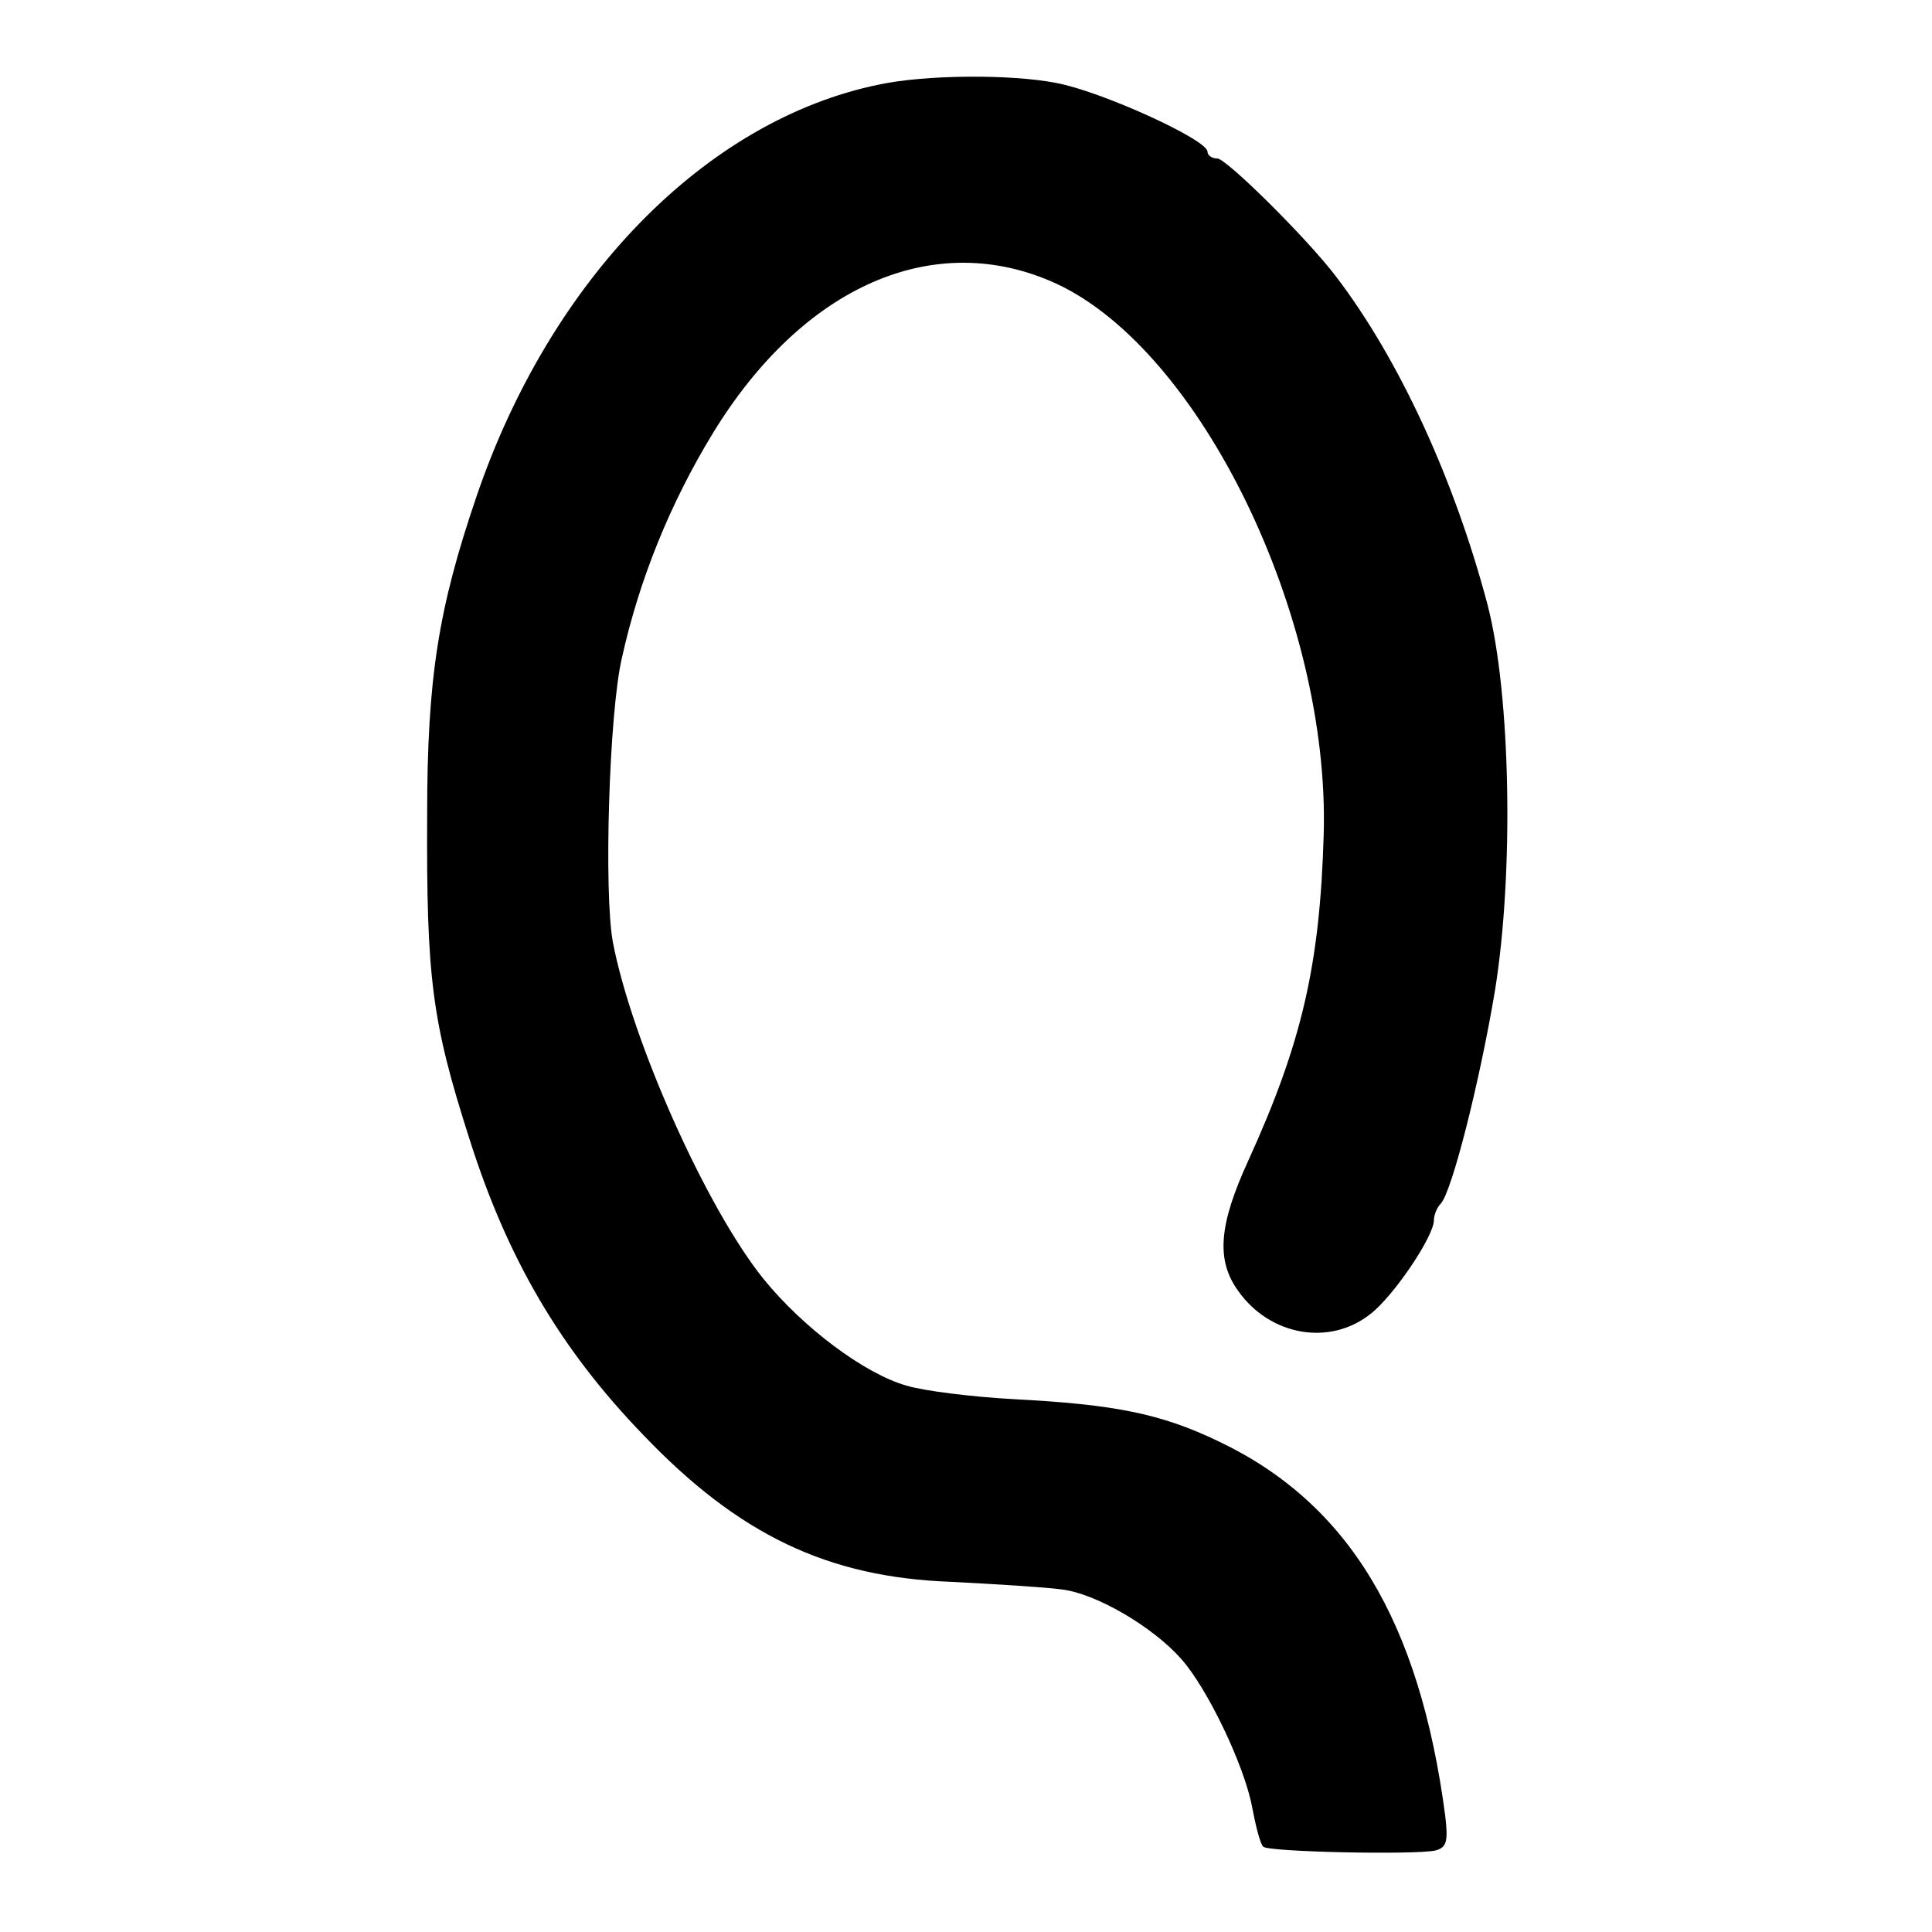 <?xml version="1.0" standalone="no"?>
<!DOCTYPE svg PUBLIC "-//W3C//DTD SVG 20010904//EN"
 "http://www.w3.org/TR/2001/REC-SVG-20010904/DTD/svg10.dtd">
<svg version="1.0" xmlns="http://www.w3.org/2000/svg"
 width="256pt" height="256pt" viewBox="0 0 256 256"
 preserveAspectRatio="xMidYMid meet">
<g transform="translate(0,256) scale(0.1,-0.1)"
fill="#000000" stroke="none">
<path d="M1165 2448 c-230 -47 -436 -258 -534 -547 -50 -147 -65 -239 -65
-421 -1 -216 6 -273 56 -429 50 -158 120 -278 230 -392 127 -133 245 -189 408
-195 58 -3 124 -7 146 -10 46 -5 122 -50 159 -92 35 -39 84 -142 94 -196 5
-26 11 -50 15 -53 7 -7 201 -11 228 -5 15 4 17 12 13 46 -34 258 -128 414
-300 496 -77 37 -138 49 -271 56 -56 3 -120 11 -143 18 -56 16 -137 77 -189
141 -76 94 -175 316 -200 447 -12 66 -5 303 12 376 23 104 64 205 120 297 120
197 295 273 456 199 191 -89 362 -441 354 -729 -5 -174 -29 -277 -100 -433
-39 -85 -43 -132 -13 -173 42 -59 121 -73 175 -30 31 24 84 103 84 124 0 7 4
17 9 22 15 16 52 163 72 283 25 155 21 392 -10 511 -44 166 -117 325 -201 435
-38 50 -145 156 -157 156 -7 0 -13 4 -13 9 0 16 -141 80 -200 91 -61 12 -174
11 -235 -2z"/>
</g>
</svg>
